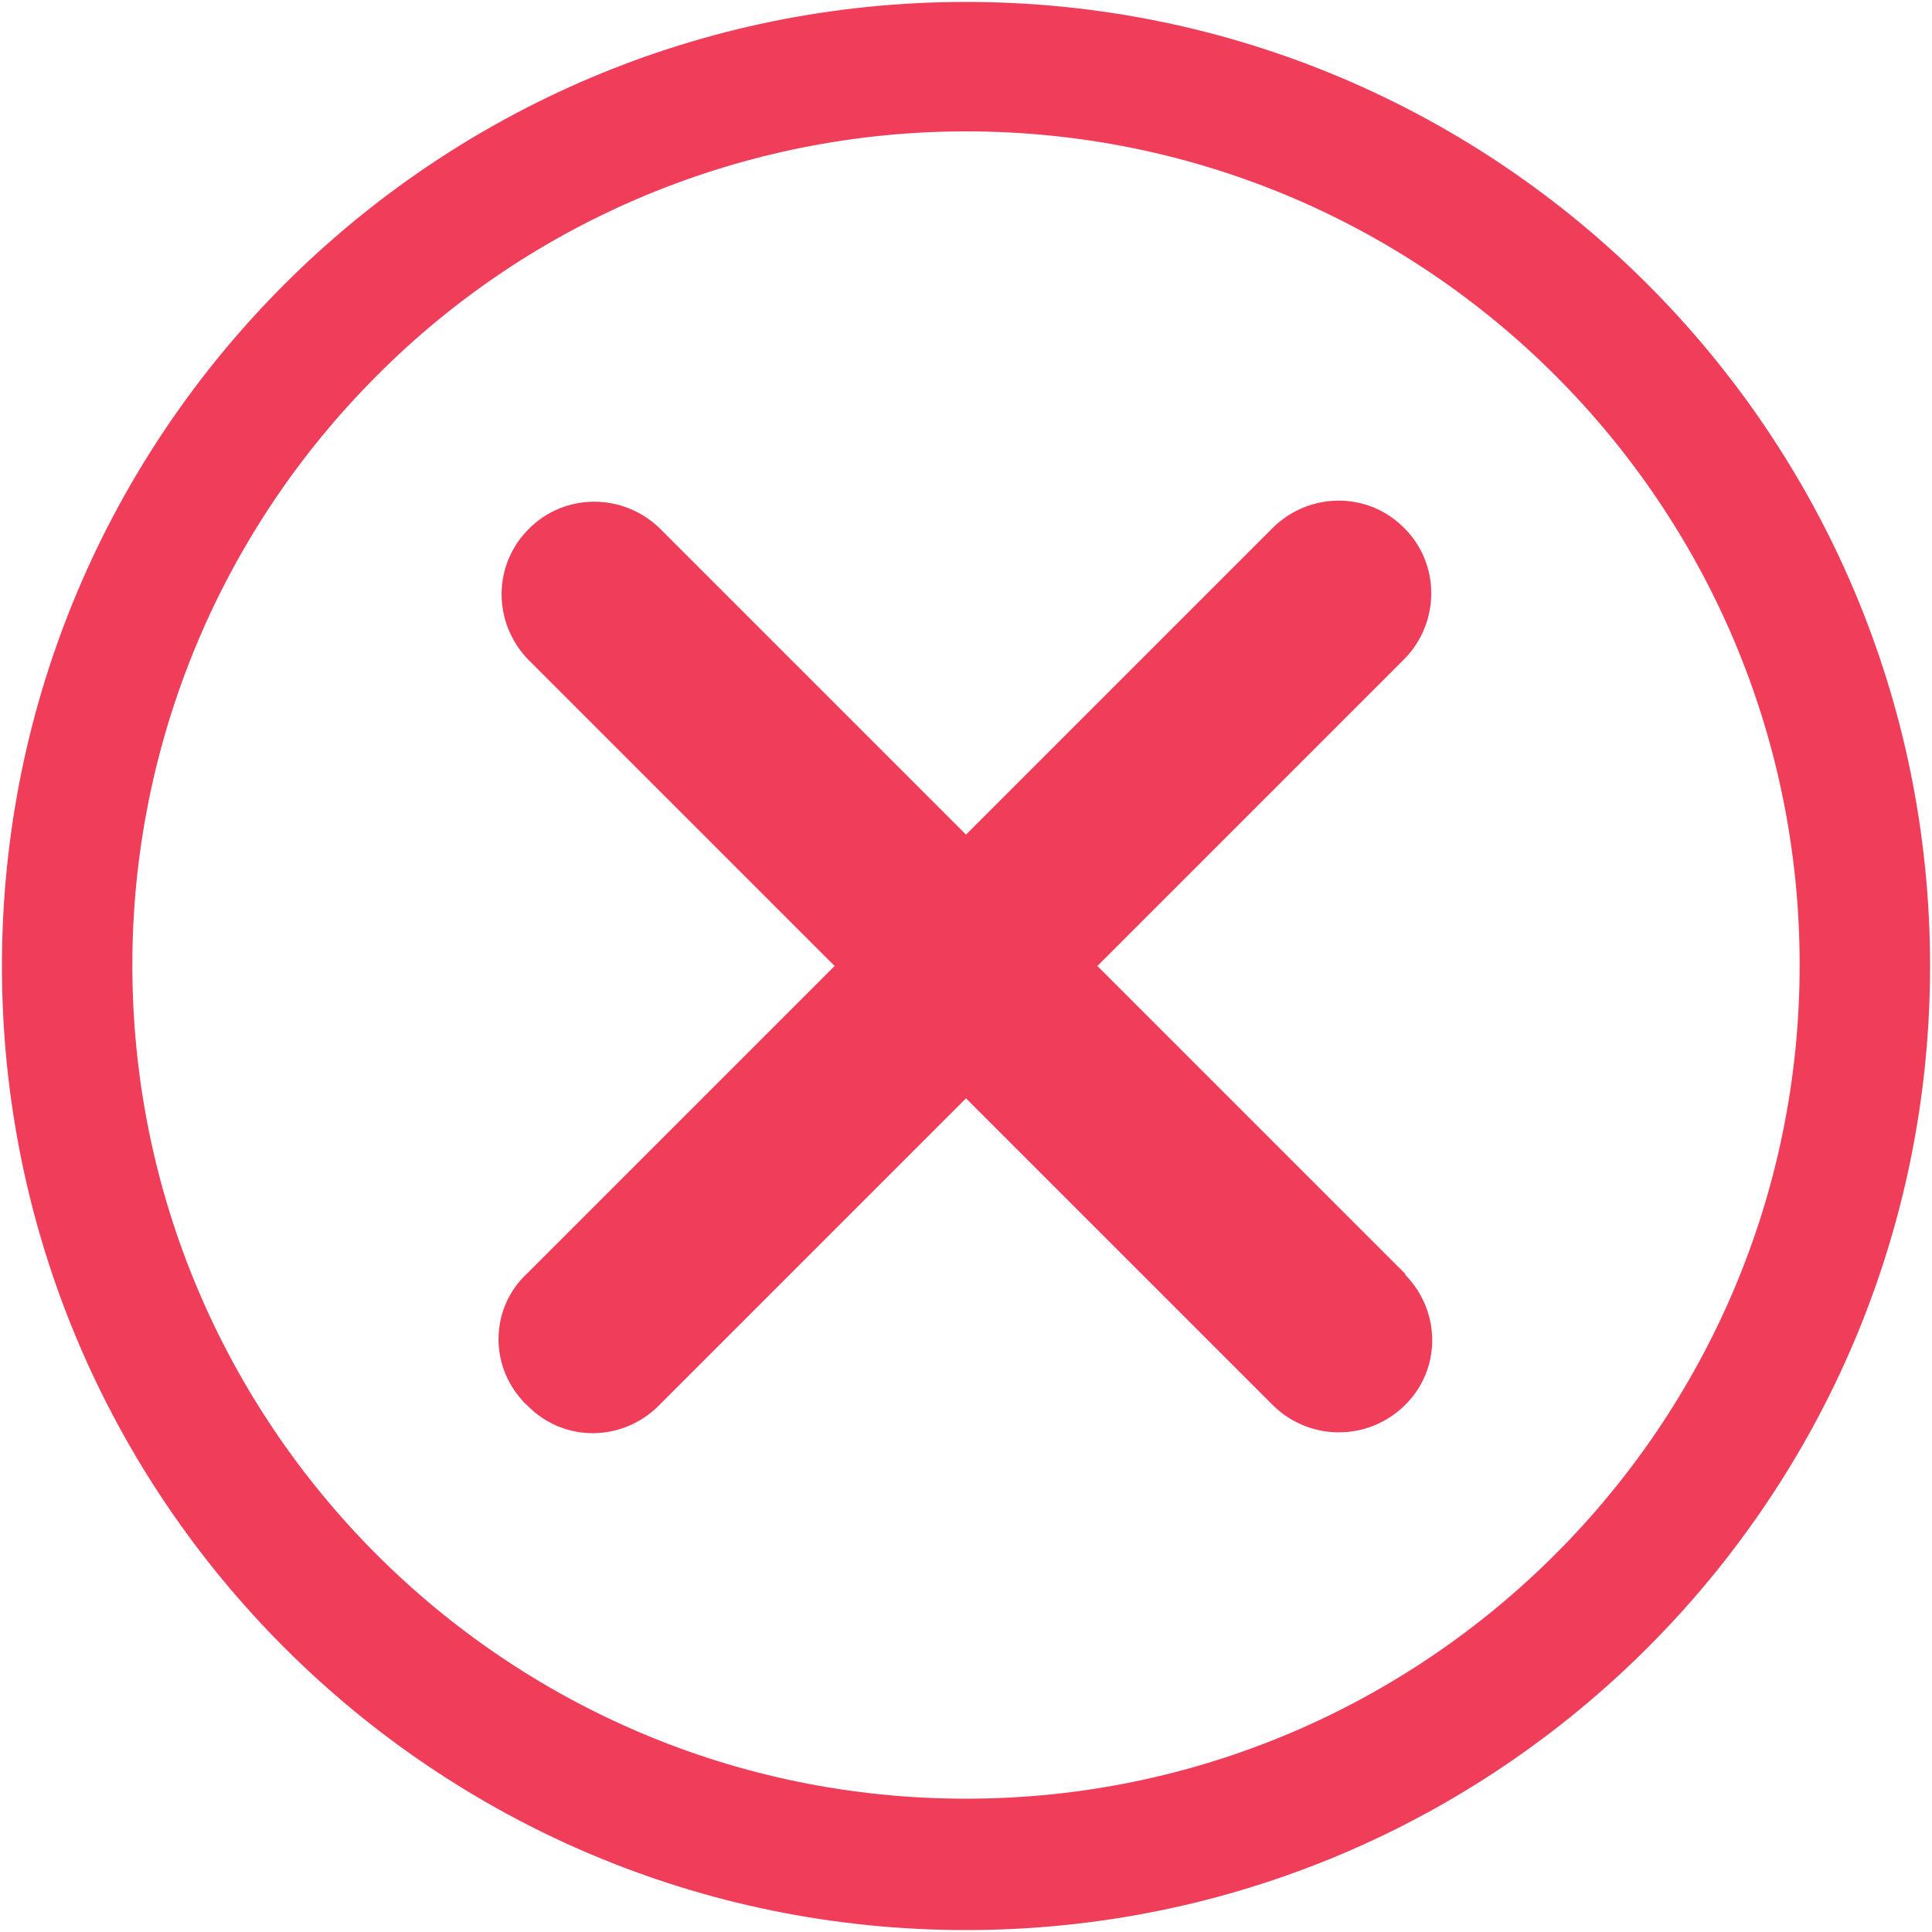 <?xml version="1.0" encoding="utf-8"?>
<!-- Generator: Adobe Illustrator 28.0.0, SVG Export Plug-In . SVG Version: 6.00 Build 0)  -->
<svg version="1.1" id="Layer_1" xmlns="http://www.w3.org/2000/svg" xmlns:xlink="http://www.w3.org/1999/xlink" x="0px" y="0px"
	 width="200px" height="200px" viewBox="0 0 200 200" style="enable-background:new 0 0 200 200;" xml:space="preserve">
<style type="text/css">
	.st0{fill:#EF3D5A;}
</style>
<g>
	<path id="Path_350" class="st0" d="M145.4,131.8L113.6,100l31.8-31.8c3.7-3.8,3.7-9.9-0.1-13.6c-3.7-3.7-9.7-3.7-13.5,0L100,86.4
		L68.3,54.7c-3.8-3.7-9.9-3.7-13.6,0.1c-3.7,3.7-3.7,9.7,0,13.5L86.4,100l-31.8,31.8c-3.8,3.5-4,9.4-0.5,13.2
		c0.1,0.2,0.3,0.3,0.5,0.5c3.7,3.8,9.7,3.8,13.5,0.1c0,0,0.1-0.1,0.1-0.1l31.8-31.8l31.8,31.8c3.8,3.7,9.8,3.7,13.6,0
		c3.8-3.7,3.8-9.7,0.1-13.5C145.5,131.9,145.4,131.8,145.4,131.8z"/>
	<path id="Path_351" class="st0" d="M100,13.6c47.7,0,86.3,38.7,86.3,86.3s-38.7,86.3-86.3,86.3c-47.7,0-86.3-38.7-86.3-86.3
		c0-22.9,9.1-44.8,25.3-61C55.1,22.7,77.1,13.6,100,13.6 M100,0.2C44.9,0.2,0.2,44.9,0.2,100s44.7,99.8,99.8,99.8
		c55.1,0,99.8-44.7,99.8-99.8C199.8,44.9,155.1,0.2,100,0.2C100,0.2,100,0.2,100,0.2L100,0.2z"/>
</g>
</svg>
